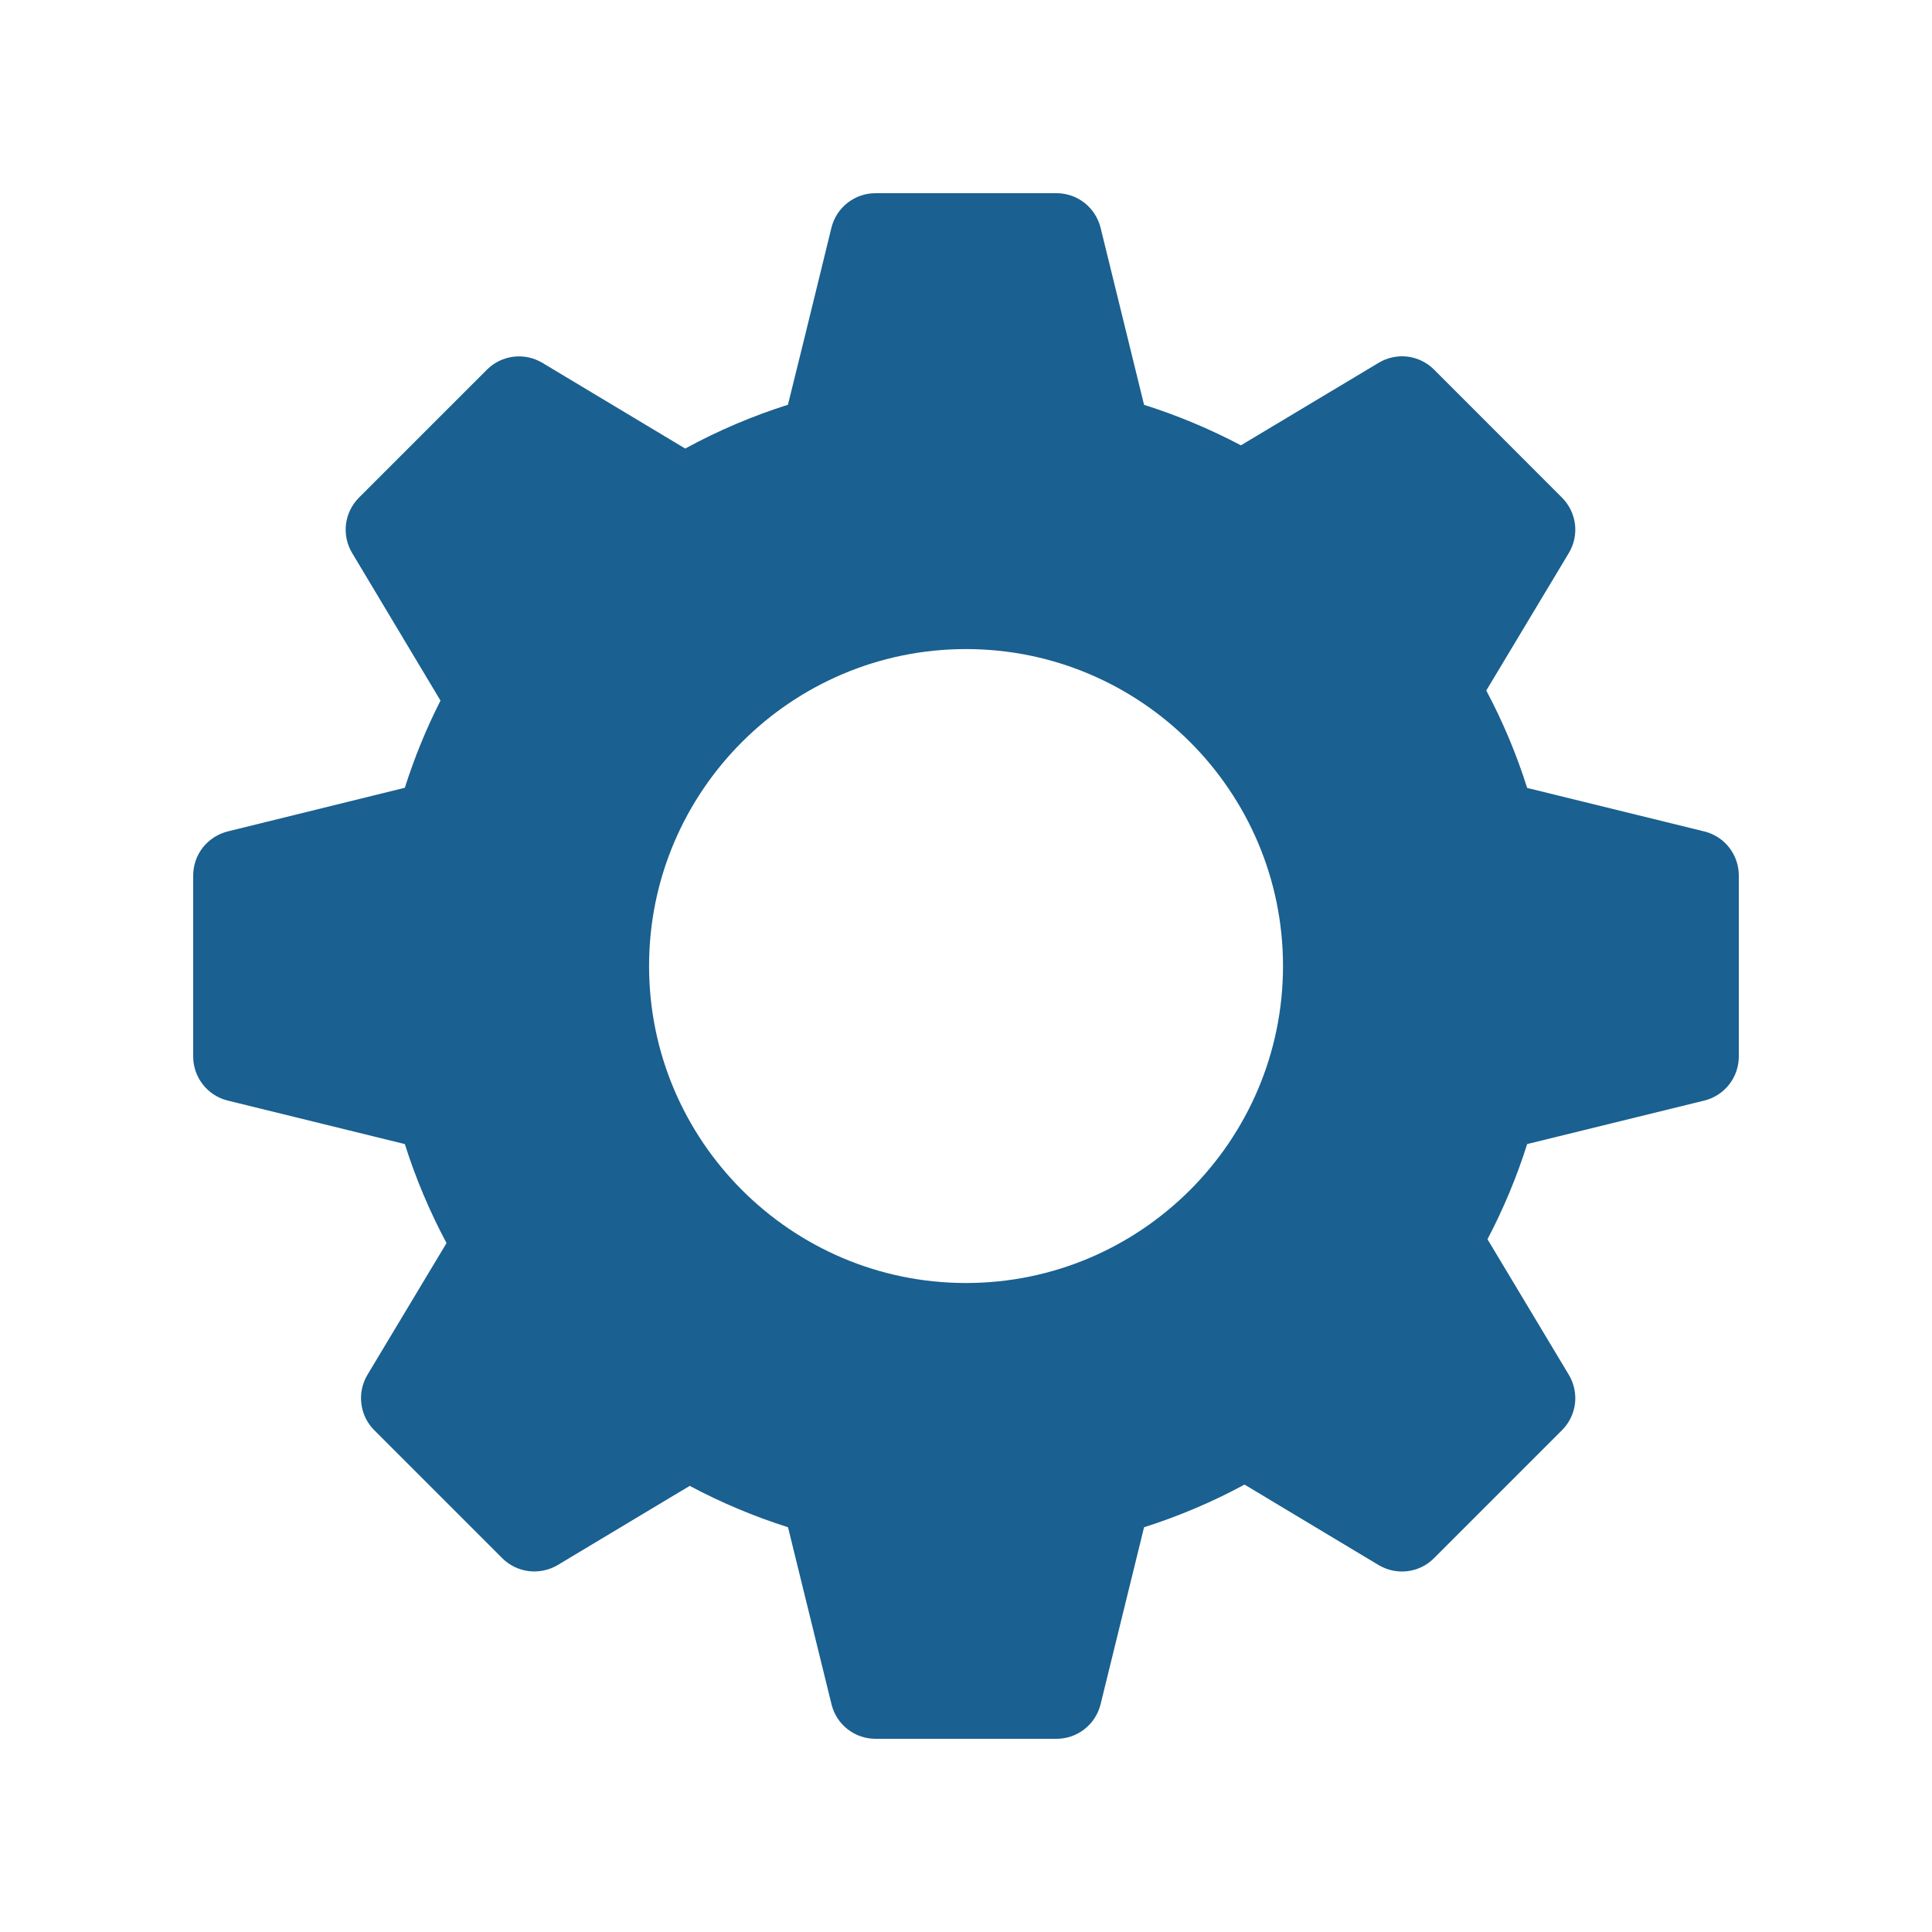 <svg xmlns="http://www.w3.org/2000/svg" fill="none" viewBox="0 0 24 24" height="24" width="24">
<path fill="#1A6090" d="M21.174 10.329L18.971 9.788C18.839 9.37 18.669 8.965 18.463 8.578C18.794 8.028 19.489 6.869 19.489 6.869C19.553 6.762 19.58 6.636 19.565 6.511C19.549 6.387 19.493 6.271 19.404 6.182L17.814 4.591C17.725 4.502 17.609 4.446 17.485 4.43C17.36 4.415 17.234 4.442 17.126 4.507L15.415 5.532C15.03 5.329 14.627 5.16 14.212 5.029L13.671 2.826C13.64 2.705 13.57 2.597 13.471 2.519C13.372 2.442 13.251 2.4 13.125 2.4H10.875C10.617 2.4 10.392 2.576 10.329 2.826C10.329 2.826 9.954 4.363 9.788 5.028C9.346 5.168 8.919 5.35 8.512 5.572L6.737 4.507C6.515 4.375 6.233 4.409 6.05 4.591L4.459 6.182C4.37 6.271 4.314 6.387 4.298 6.511C4.283 6.636 4.31 6.762 4.374 6.869L5.472 8.703C5.295 9.051 5.147 9.414 5.029 9.786L2.826 10.329C2.705 10.36 2.597 10.43 2.519 10.529C2.442 10.628 2.4 10.75 2.4 10.875V13.125C2.4 13.383 2.576 13.608 2.826 13.671L5.029 14.212C5.163 14.636 5.336 15.047 5.547 15.442L4.564 17.079C4.5 17.187 4.473 17.313 4.489 17.437C4.504 17.562 4.56 17.677 4.649 17.766L6.24 19.357C6.422 19.539 6.705 19.573 6.927 19.442C6.927 19.442 8.028 18.781 8.568 18.458C8.958 18.666 9.367 18.838 9.789 18.972L10.33 21.174C10.392 21.424 10.617 21.6 10.875 21.6H13.125C13.251 21.6 13.372 21.558 13.471 21.481C13.57 21.404 13.64 21.296 13.671 21.174L14.212 18.972C14.643 18.835 15.061 18.658 15.46 18.442C16.014 18.774 17.126 19.442 17.126 19.442C17.348 19.574 17.631 19.54 17.813 19.357L19.404 17.766C19.493 17.677 19.549 17.562 19.565 17.437C19.58 17.313 19.553 17.187 19.489 17.079L18.478 15.394C18.677 15.016 18.842 14.62 18.971 14.212L21.174 13.671C21.296 13.64 21.404 13.57 21.481 13.471C21.558 13.372 21.6 13.251 21.6 13.125V10.875C21.6 10.75 21.558 10.628 21.481 10.529C21.404 10.43 21.296 10.36 21.174 10.329ZM12 15.938C9.829 15.938 8.063 14.171 8.063 12C8.063 9.829 9.829 8.063 12 8.063C14.171 8.063 15.938 9.829 15.938 12C15.938 14.171 14.171 15.938 12 15.938Z"></path>
</svg>
